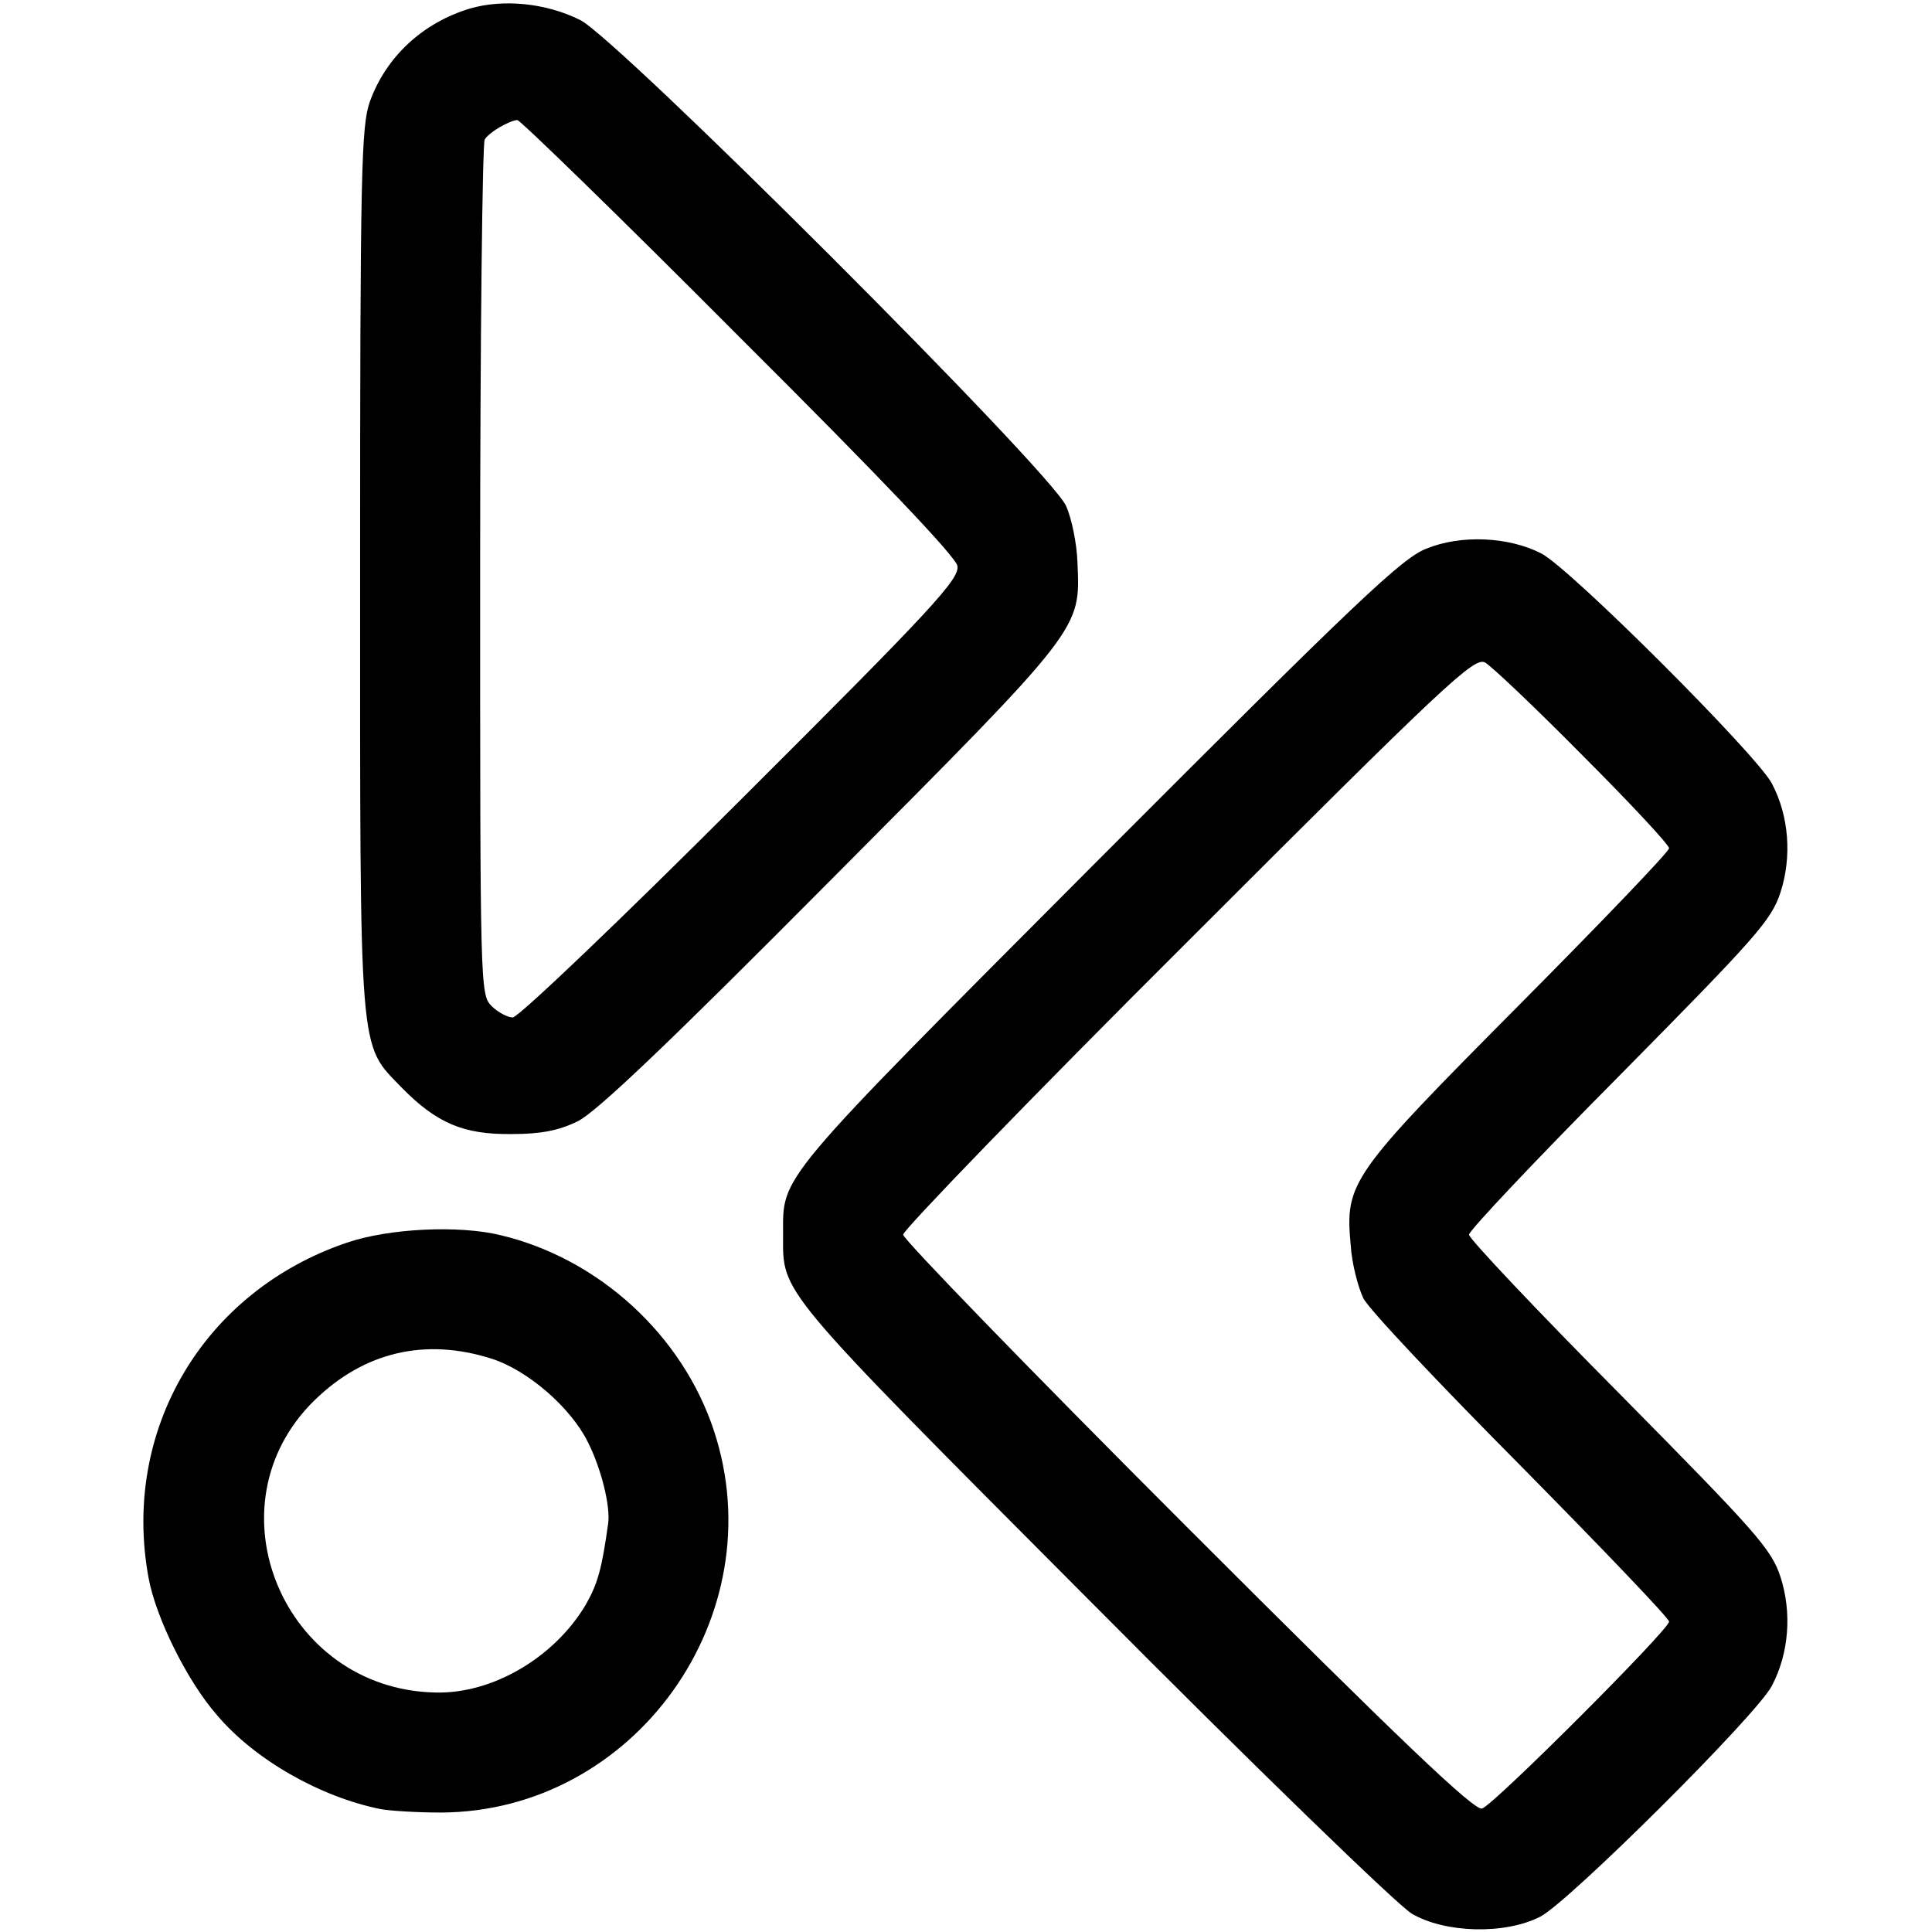 <?xml version="1.0" standalone="no"?>
<!DOCTYPE svg PUBLIC "-//W3C//DTD SVG 20010904//EN"
 "http://www.w3.org/TR/2001/REC-SVG-20010904/DTD/svg10.dtd">
<svg version="1.0" xmlns="http://www.w3.org/2000/svg"
 width="338pt" height="338pt" viewBox="0 0 338 338"
 preserveAspectRatio="xMidYMid meet">
<g transform="translate(0,338) scale(0.1,-0.1)"
fill="#000000" stroke="none">
<path d="M822 3365 c-83 -25 -147 -85 -175 -163 -15 -43 -17 -120 -17 -818 0
-865 -3 -828 73 -907 61 -62 108 -82 192 -81 51 0 82 6 115 22 32 15 159 136
445 424 441 443 435 436 430 554 -1 32 -10 77 -20 99 -28 62 -785 818 -850
850 -60 30 -135 37 -193 20z m470 -573 c251 -250 380 -386 383 -402 4 -23 -43
-74 -378 -408 -210 -210 -390 -382 -400 -382 -9 0 -26 9 -37 20 -20 20 -20 33
-20 763 0 408 4 747 8 753 8 13 43 33 57 34 5 0 180 -170 387 -378z"/>
<path d="M2495 2420 c-43 -17 -122 -92 -576 -547 -566 -568 -549 -548 -549
-653 0 -104 -16 -86 539 -643 287 -289 536 -530 561 -545 58 -34 163 -37 225
-5 50 26 380 354 405 404 30 57 35 128 15 190 -16 49 -42 78 -281 320 -145
146 -264 272 -264 279 0 7 119 133 264 279 239 242 265 271 281 320 20 62 15
133 -15 190 -25 49 -354 378 -404 403 -57 29 -140 33 -201 8z m274 -362 c83
-83 151 -156 151 -162 0 -6 -119 -130 -264 -276 -294 -296 -303 -309 -293
-418 2 -33 13 -74 22 -93 9 -19 134 -151 276 -294 142 -144 259 -266 259 -272
0 -14 -305 -319 -327 -327 -13 -5 -142 118 -515 491 -274 274 -498 505 -498
513 0 8 224 240 499 514 450 450 500 497 519 487 11 -6 88 -79 171 -163z"/>
<path d="M607 1206 c-251 -85 -395 -328 -347 -587 13 -70 68 -181 120 -240 66
-78 181 -143 286 -164 16 -3 63 -6 105 -6 339 1 585 344 478 668 -55 167 -201
301 -373 342 -73 18 -196 12 -269 -13z m253 -203 c63 -20 138 -85 168 -145 24
-47 40 -113 36 -143 -11 -79 -18 -105 -39 -142 -55 -93 -164 -157 -264 -154
-266 6 -399 327 -211 511 87 85 194 110 310 73z"/>
</g>
</svg>

